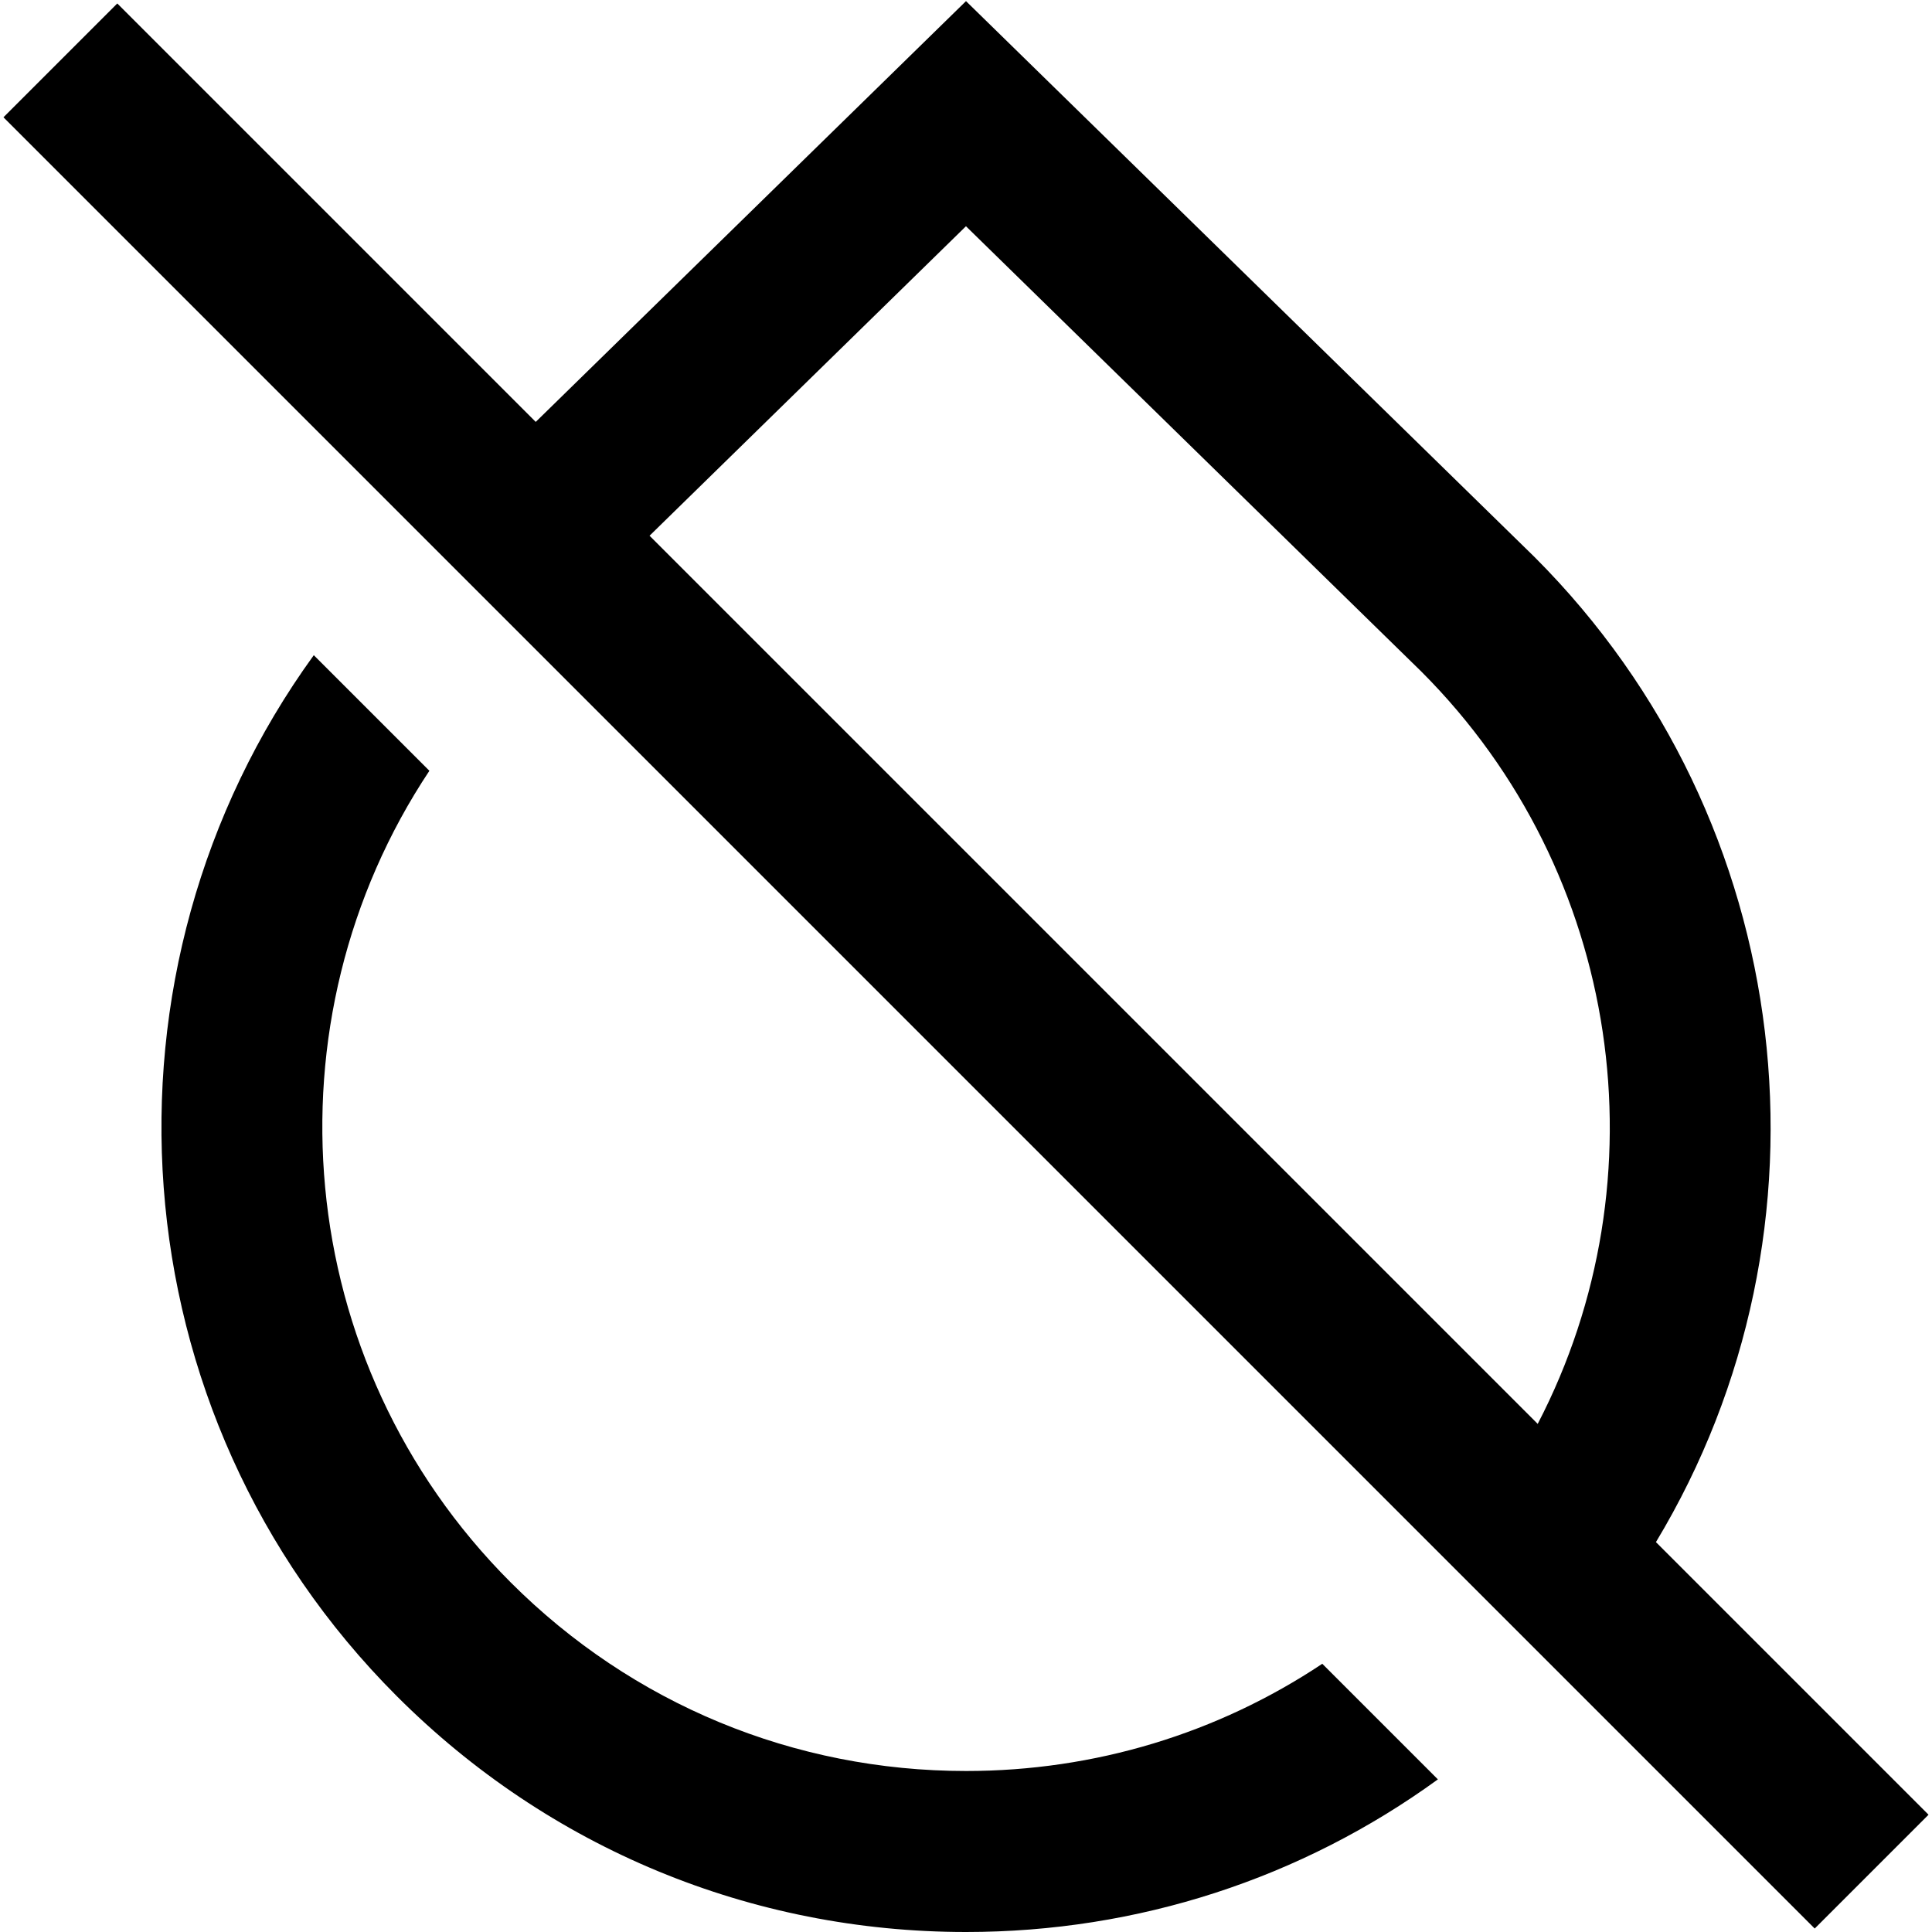 <svg xmlns="http://www.w3.org/2000/svg" id="Layer_1" data-name="Layer 1" viewBox="0 0 24 24"><path d="m20.571,19.156c2.337-3.879,1.773-8.954-1.508-12.236L12,.014l-5.345,5.227L1.457.043.043,1.457l22.5,22.5,1.414-1.414-3.386-3.386ZM12,2.811l5.657,5.532c2.498,2.499,3.024,6.306,1.445,9.345L8.069,6.655l3.93-3.844Zm4.426,17.857l1.436,1.436c-1.695,1.231-3.727,1.896-5.861,1.896-2.671,0-5.182-1.04-7.071-2.929-3.518-3.518-3.862-9.025-1.032-12.932l1.436,1.436c-2.062,3.101-1.727,7.345,1.01,10.082,1.511,1.511,3.521,2.343,5.657,2.343,1.598,0,3.125-.466,4.425-1.332Z"></path></svg>
